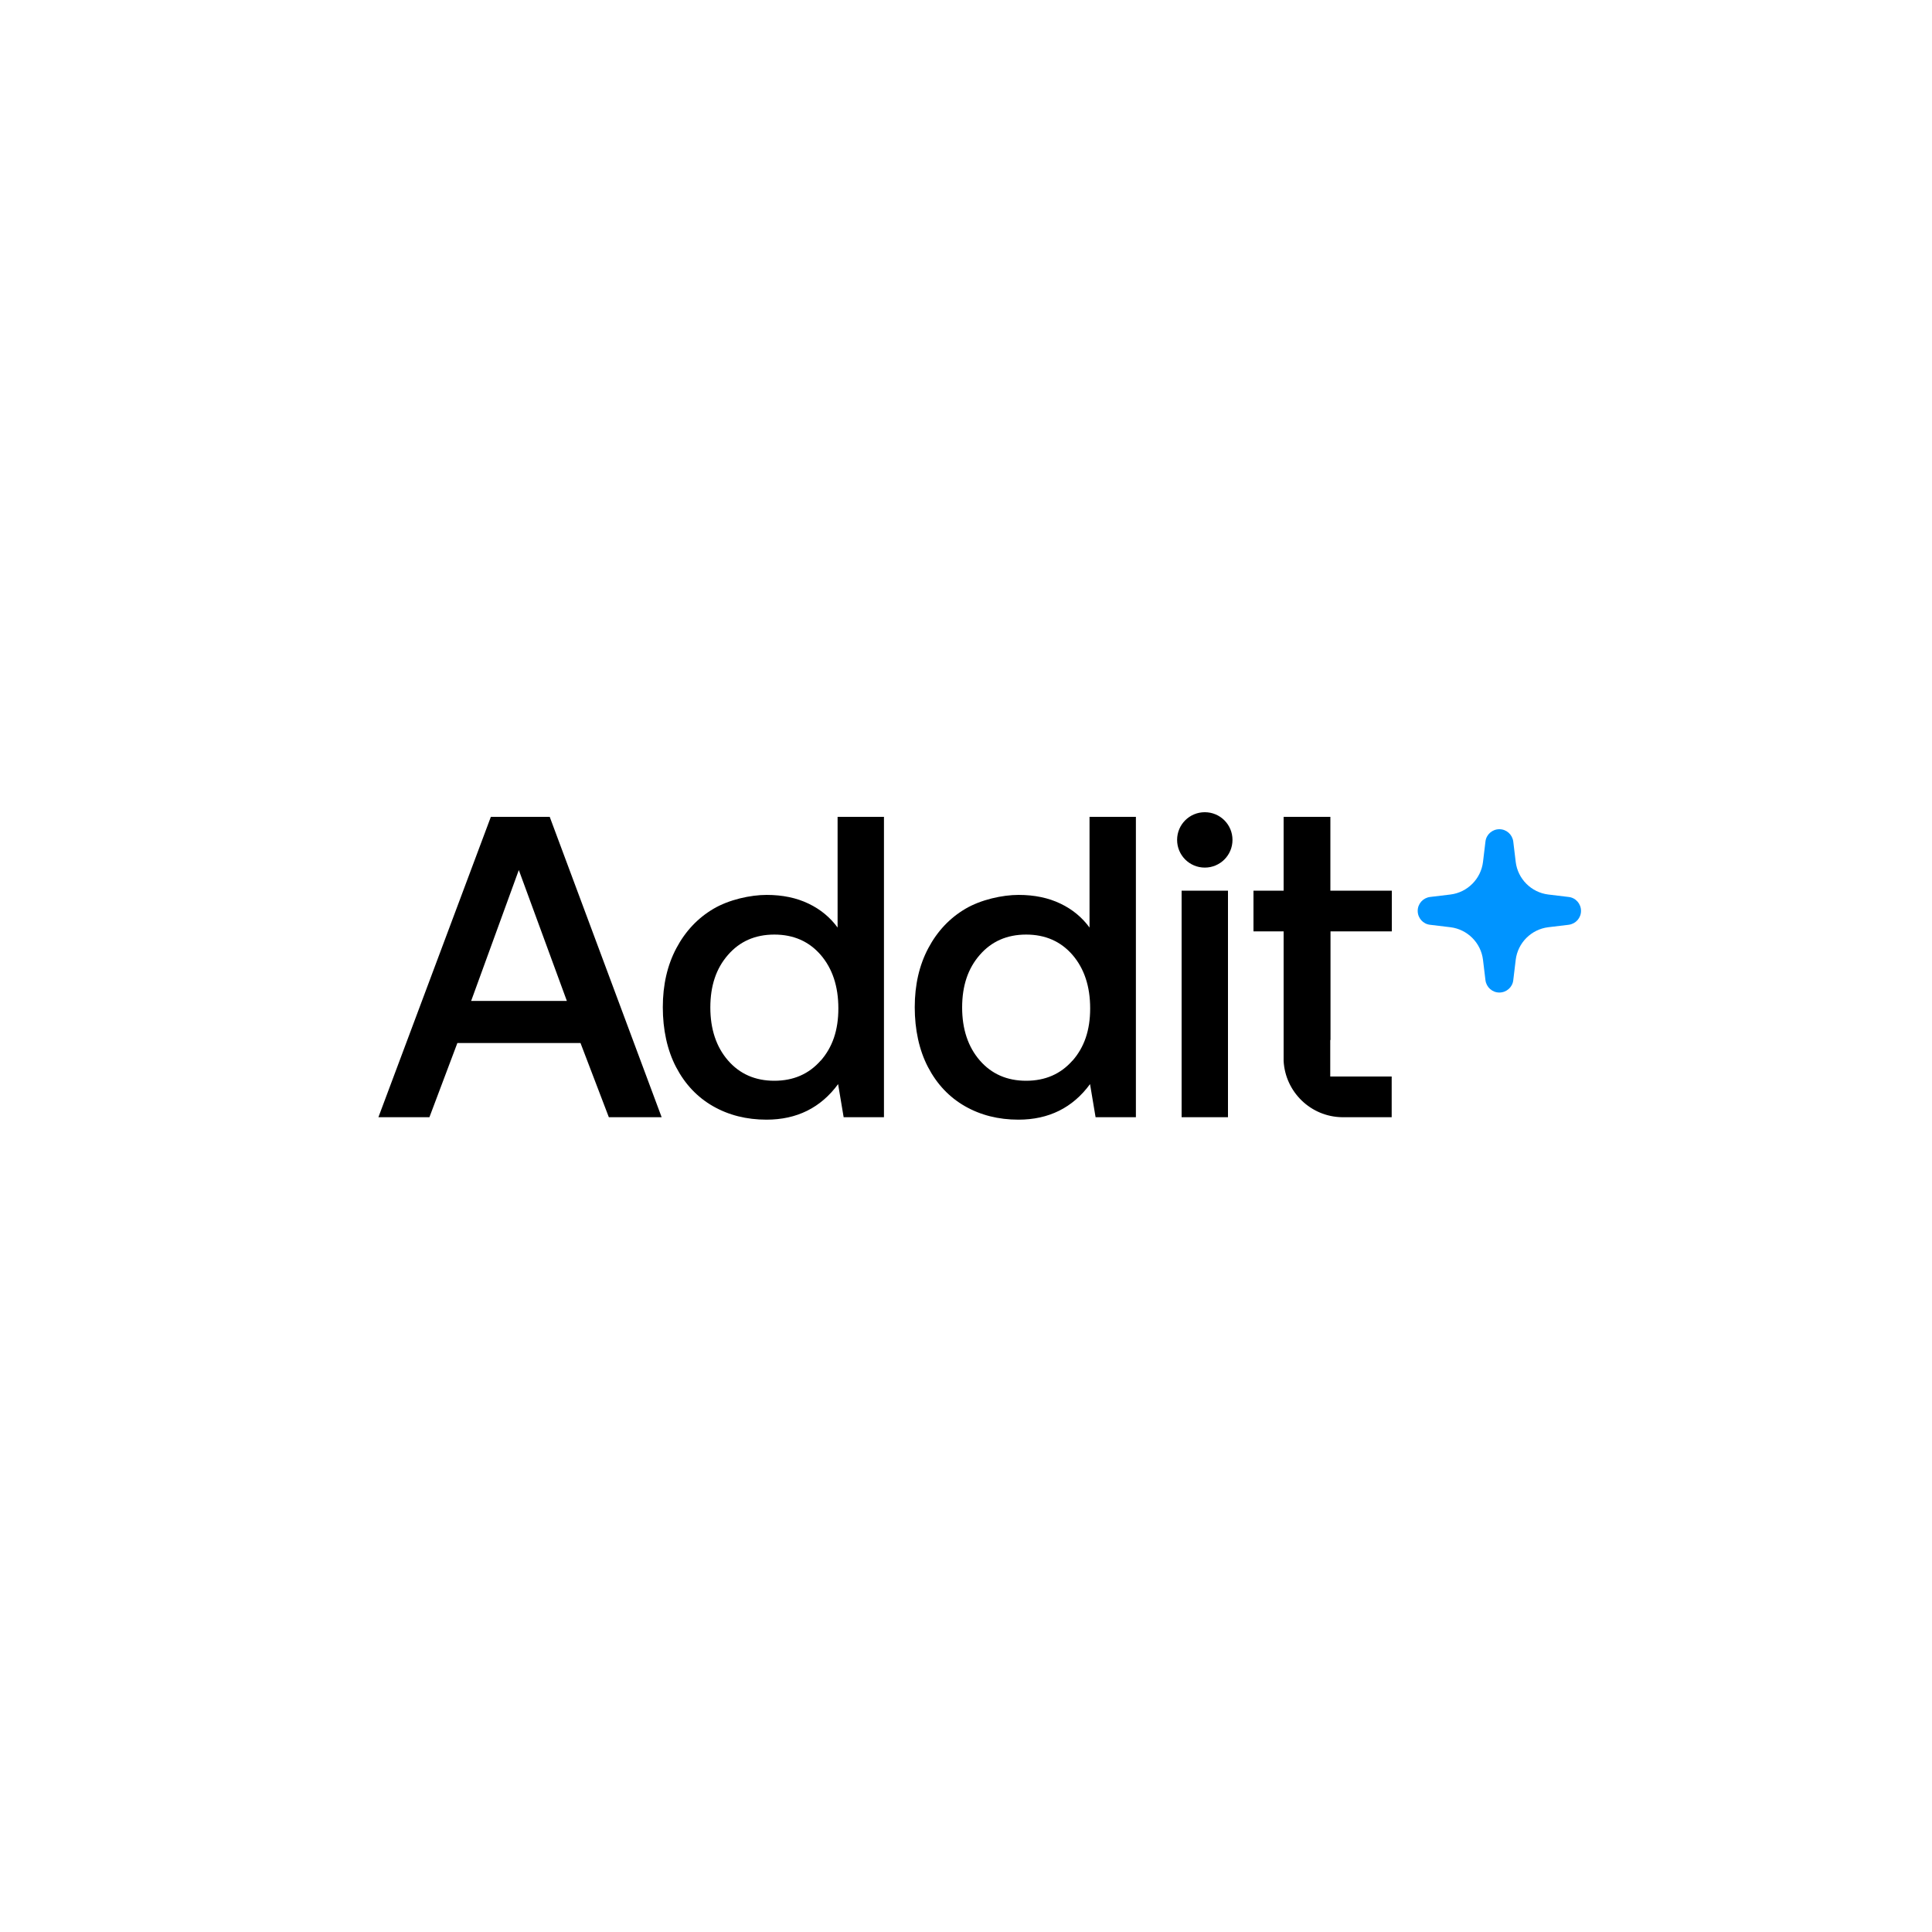 <?xml version="1.0" encoding="UTF-8"?>
<svg xmlns="http://www.w3.org/2000/svg" id="Livello_1" data-name="Livello 1" version="1.1" viewBox="0 0 1500 1500">
  <defs>
    <style>
      .cls-1 {
        fill: #000;
      }

      .cls-1, .cls-2 {
        stroke-width: 0px;
      }

      .cls-2 {
        fill: #0094ff;
      }
    </style>
  </defs>
  <path class="cls-1" d="M650.5,720.4c-5.8-8-13.3-14.3-22.7-18.8-9.3-4.5-20.2-6.8-32.6-6.8s-29.1,3.6-41.3,10.8c-12.2,7.2-21.8,17.4-28.8,30.6-7,13.2-10.5,28.5-10.5,45.8s3.4,33.3,10.3,46.5c6.9,13.2,16.4,23.3,28.6,30.3,12.2,7,26.1,10.5,41.6,10.5,23.5,0,42.1-9.2,55.6-27.6l4.3,25.7h31.3v-233.2h-36v86.3ZM637.2,823.4c-9.1,10.4-21.1,15.7-36,15.7s-26.9-5.3-36-15.8c-9.1-10.5-13.7-24.3-13.7-41.1s4.5-30.3,13.7-40.8c9.1-10.5,21.1-15.8,36-15.8s26.9,5.3,36,15.8c9.1,10.6,13.7,24.4,13.7,41.5s-4.6,30.2-13.7,40.6ZM381.1,634.2l-87.3,233.2h39.6l21.7-57.6h95.6l22,57.6h41l-86.9-233.2h-45.6ZM365.8,777.1l37-101.6,37.3,101.6h-74.3ZM1033,807.4v-84.3h47.6s0-31.6,0-31.6h-47.7v-57.3h-36.3v57.3h-23.4v31.6h23.4v98c0,.9,0,1.7,0,2.6,1.3,24.1,21,43.3,45.3,43.7.4,0,.8,0,1.3,0h37.3v-31.6h-47.7v-28.3ZM846.1,720.4c-5.8-8-13.3-14.3-22.7-18.8-9.3-4.5-20.2-6.8-32.6-6.8s-29.1,3.6-41.3,10.8c-12.2,7.2-21.8,17.4-28.8,30.6-7,13.2-10.5,28.5-10.5,45.8s3.4,33.3,10.3,46.5c6.9,13.2,16.4,23.3,28.6,30.3,12.2,7,26.1,10.5,41.6,10.5,23.5,0,42.1-9.2,55.6-27.6l4.3,25.7h31.3v-233.2h-36v86.3ZM832.7,823.4c-9.1,10.4-21.1,15.7-36,15.7s-26.9-5.3-36-15.8c-9.1-10.5-13.7-24.3-13.7-41.1s4.5-30.3,13.7-40.8c9.1-10.5,21.1-15.8,36-15.8s26.9,5.3,36,15.8c9.1,10.6,13.7,24.4,13.7,41.5s-4.6,30.2-13.7,40.6ZM935.4,630.6c-11.9,0-21.5,9.6-21.5,21.5h0c0,11.9,9.6,21.5,21.5,21.5s21.5-9.6,21.5-21.5h0c0-11.9-9.6-21.5-21.5-21.5ZM917.4,867.4h36v-175.9h-36v175.9Z"></path>
  <path class="cls-2" d="M1217.9,696.4l-15.8-1.9c-13.2-1.6-23.7-12.1-25.3-25.3l-1.9-15.8c-.7-5.5-5.3-9.6-10.8-9.6h0c-5.5,0-10.2,4.1-10.8,9.6l-1.9,15.8c-1.6,13.2-12.1,23.7-25.3,25.3l-15.8,1.9c-5.5.7-9.6,5.3-9.6,10.8s4.1,10.2,9.6,10.8l15.8,1.9c13.2,1.6,23.7,12.1,25.3,25.3l1.9,15.8c.7,5.5,5.3,9.6,10.8,9.6h0c5.5,0,10.2-4.1,10.8-9.6l1.9-15.8c1.6-13.2,12.1-23.7,25.3-25.3l15.8-1.9c5.5-.7,9.6-5.3,9.6-10.8s-4.1-10.2-9.6-10.8Z"></path>
</svg>
